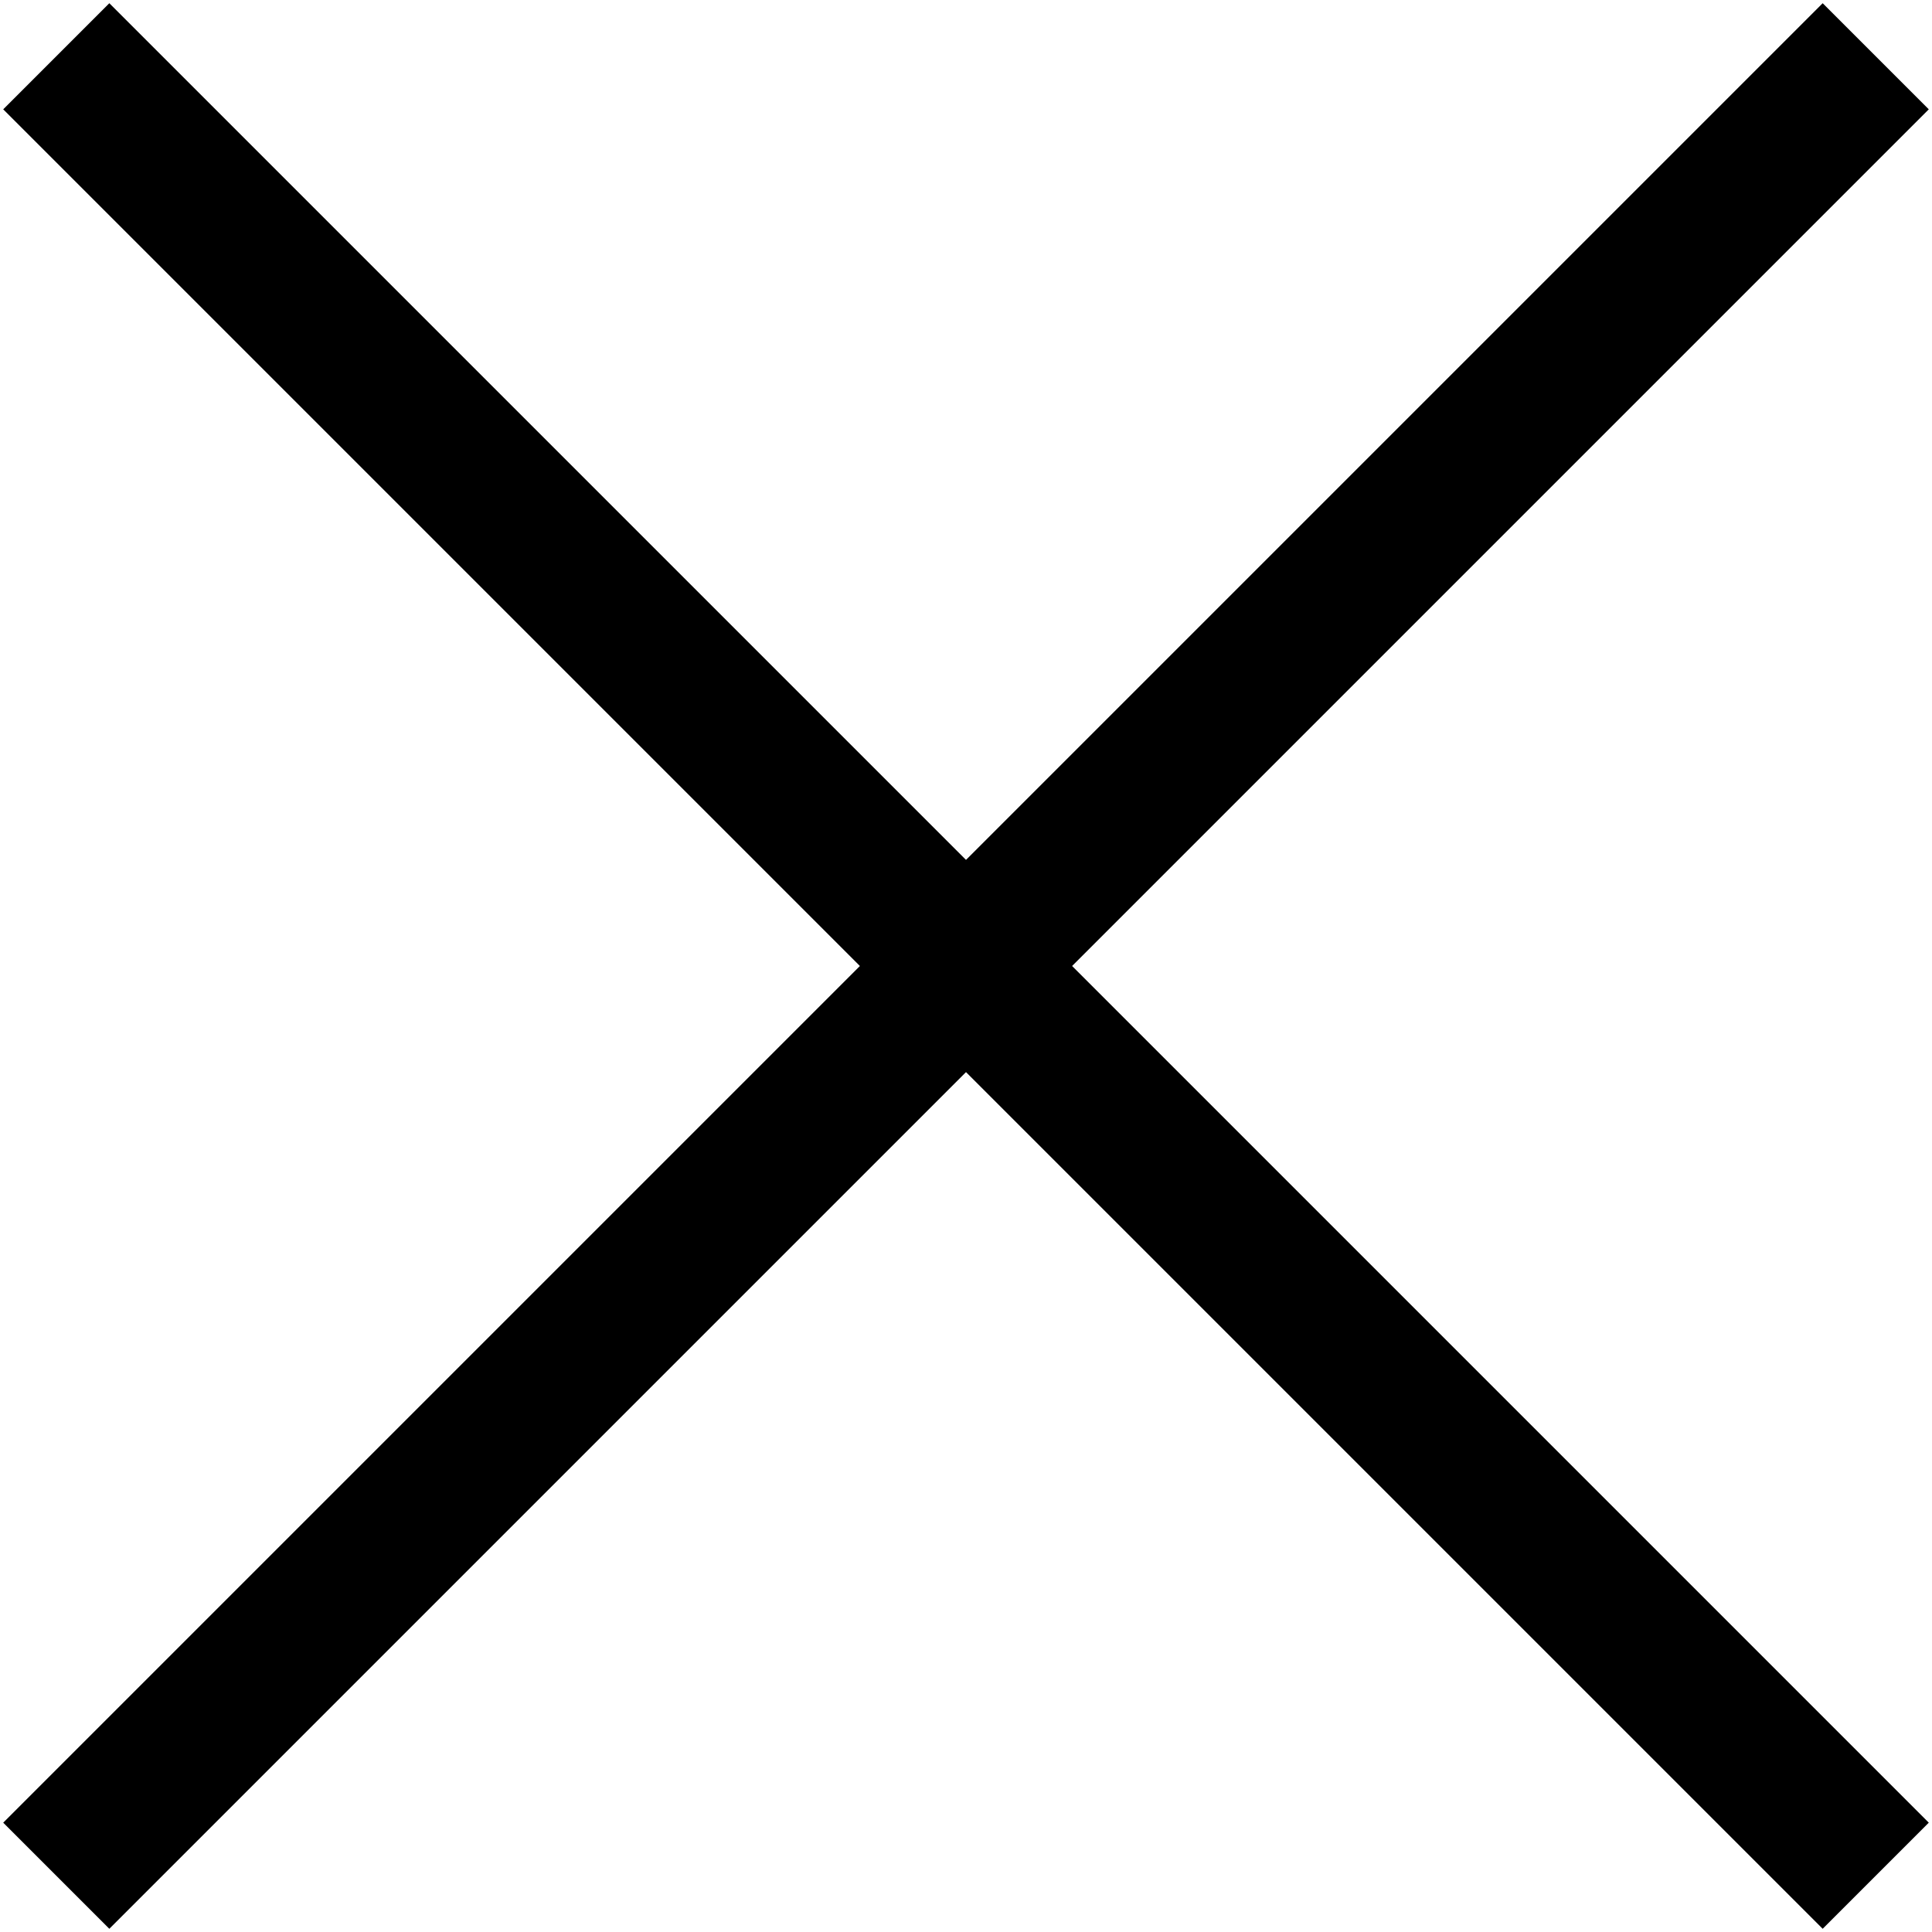 <?xml version="1.0" encoding="UTF-8"?> <svg xmlns="http://www.w3.org/2000/svg" width="103" height="103" viewBox="0 0 103 103" fill="none"><path d="M100 3L3 100M3 3L100 100" stroke="black" stroke-width="8"></path></svg> 